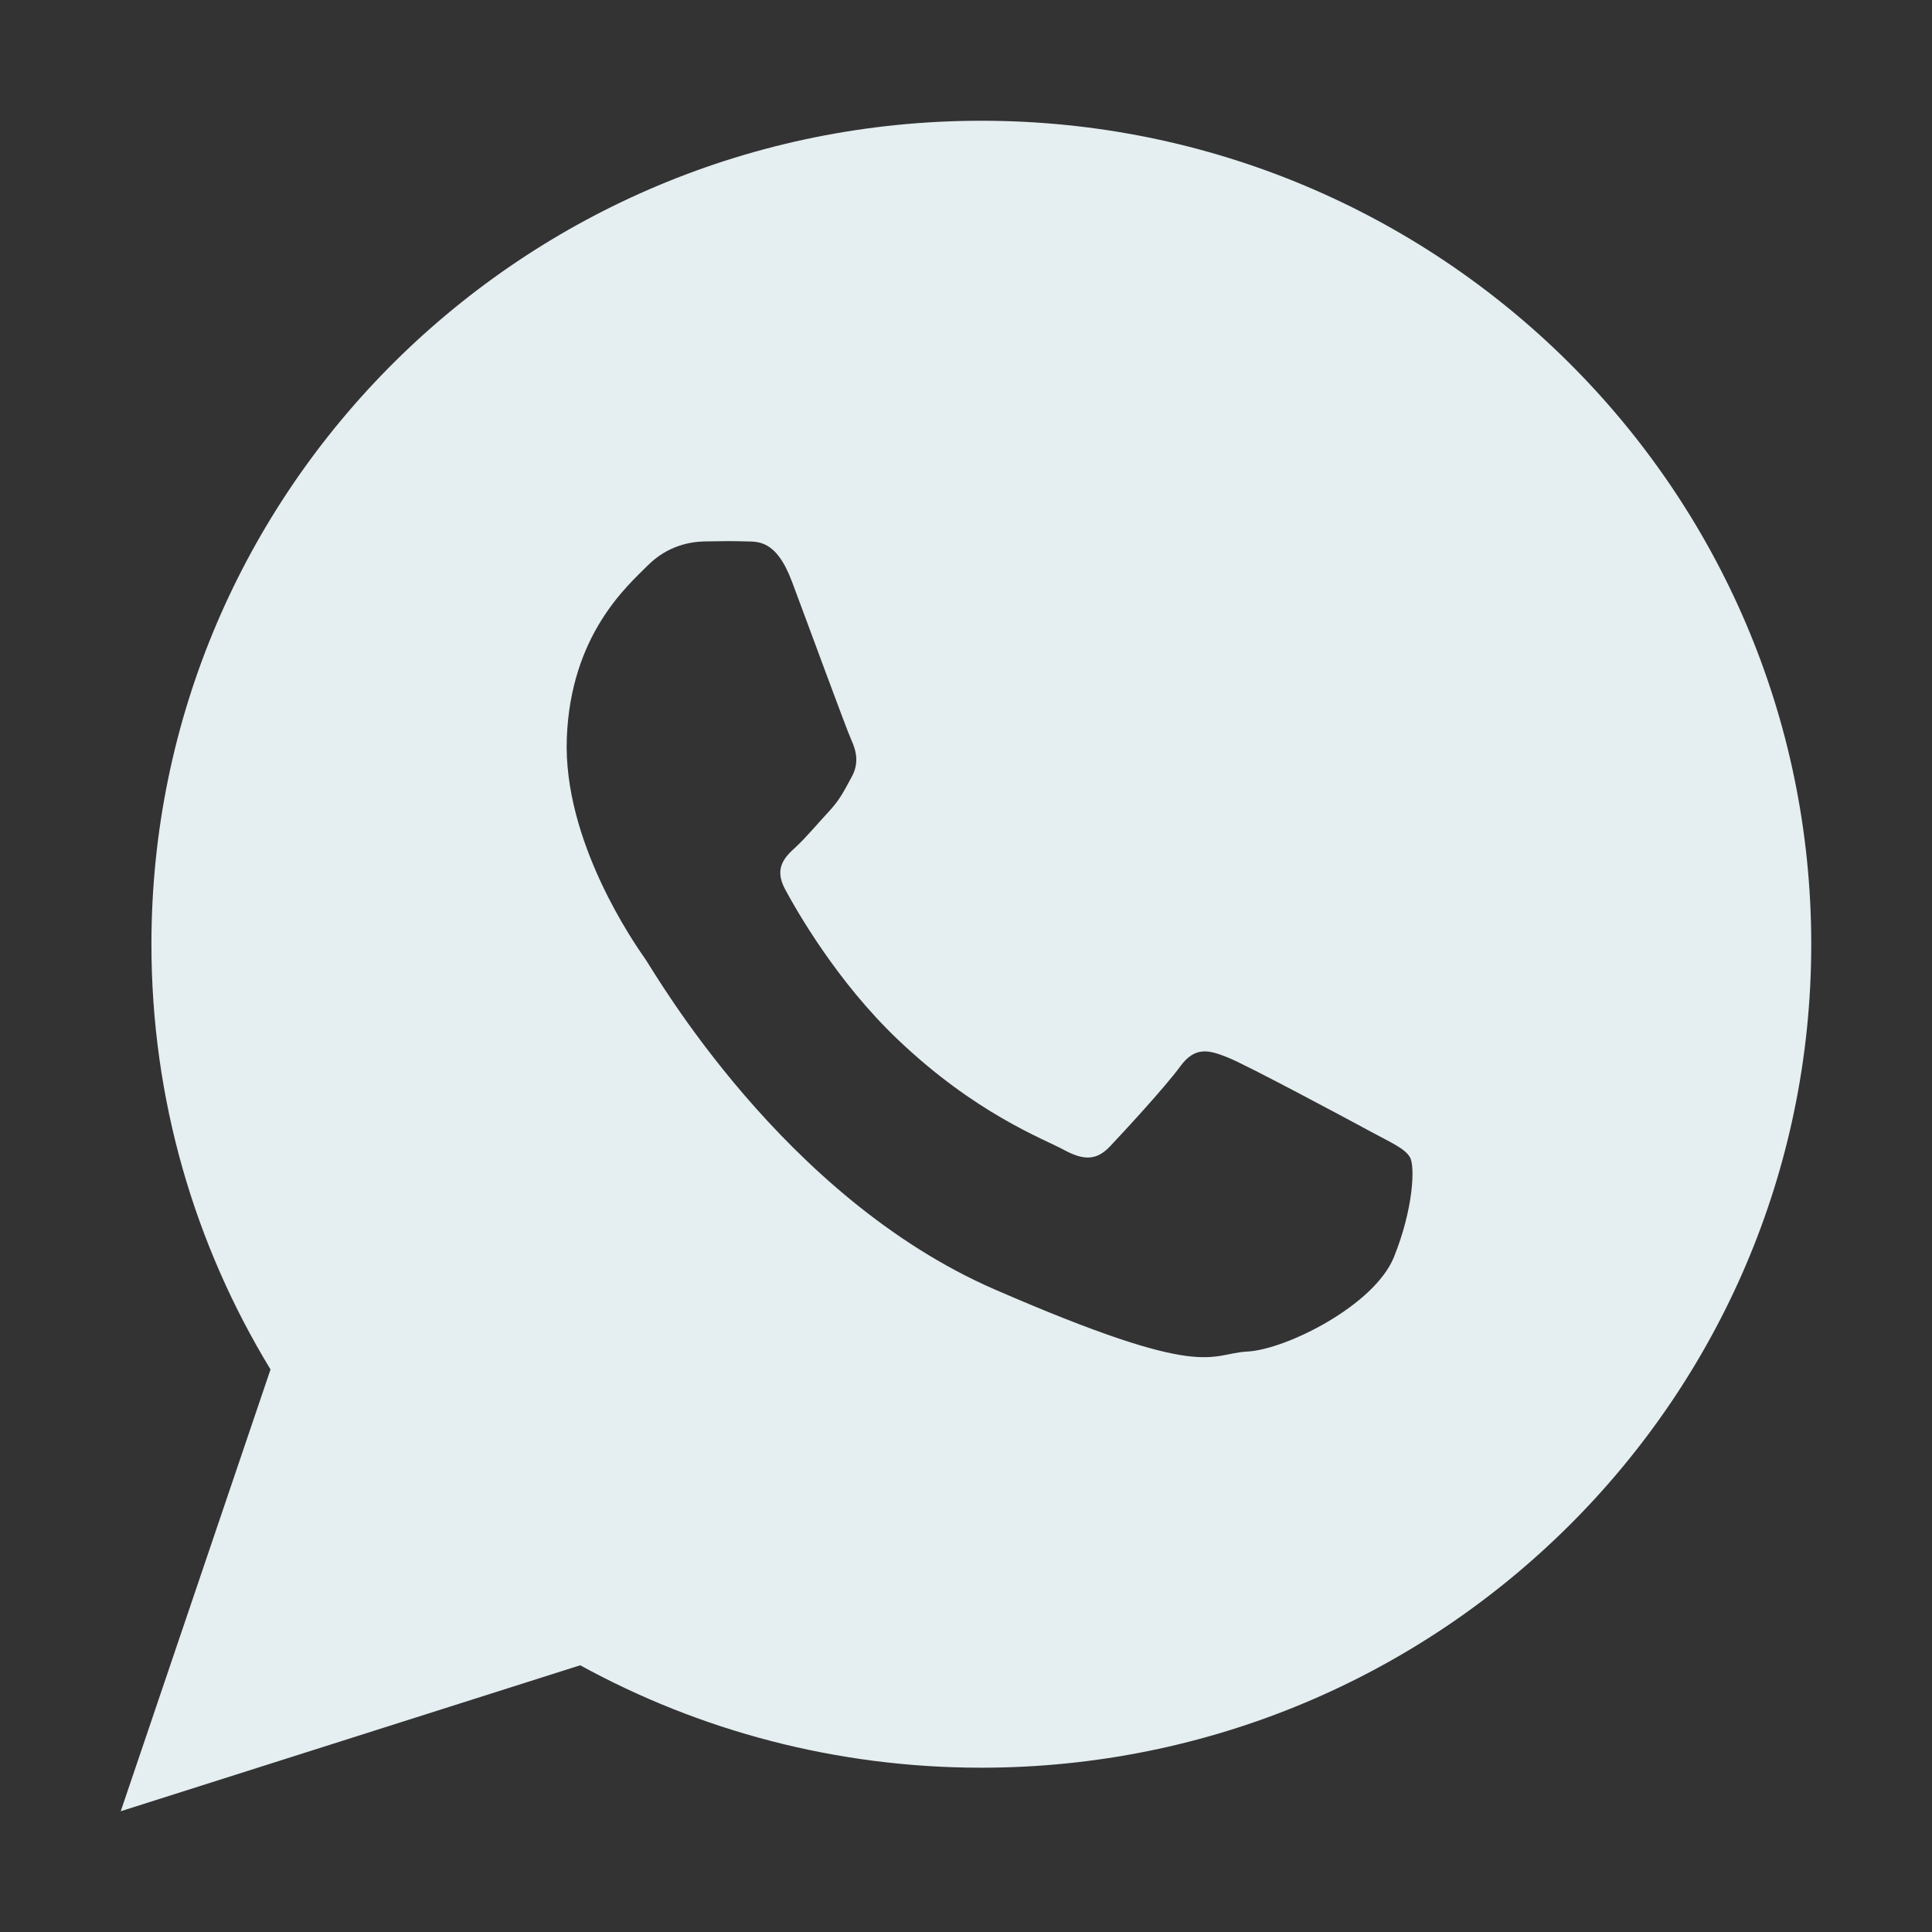<?xml version="1.0" encoding="UTF-8"?> <svg xmlns="http://www.w3.org/2000/svg" id="_Слой_1" data-name="Слой 1" viewBox="0 0 1024 1024"><rect x="0" y="0" width="1024" height="1024" fill="#333333" stroke="none"/> <defs> <style> .cls-1 { fill: #e5eef1; } </style> </defs> <path class="cls-1" d="m520.12,64c-242.91,0-439.86,195.4-439.86,436.46,0,82.46,23.06,159.58,63.12,225.37l-79.39,234.16,243.53-77.36c63.02,34.57,135.49,54.29,212.6,54.29,242.95,0,439.88-195.43,439.88-436.46S763.07,64,520.12,64Zm218.72,602.22c-10.35,25.65-57.15,49.07-77.8,50.14-20.63,1.09-21.22,15.99-133.68-32.87-112.45-48.87-180.1-167.69-185.44-175.34-5.34-7.62-43.56-62.09-41.5-116.91,2.08-54.83,32.09-80.69,42.81-91.45,10.7-10.77,22.97-12.7,30.46-12.83,8.86-.14,14.59-.26,21.15-.02,6.55.25,16.38-1.37,24.9,21.28,8.51,22.65,28.89,78.31,31.49,83.98,2.6,5.68,4.22,12.25.2,19.54-4.02,7.31-6.08,11.87-11.92,18.17-5.87,6.3-12.35,14.08-17.58,18.9-5.84,5.33-11.94,11.14-5.8,22.54,6.14,11.39,27.31,48.71,59.56,79.47,41.45,39.54,77.2,52.66,88.2,58.63,11.03,6.01,17.61,5.34,24.45-1.86,6.81-7.2,29.28-31.49,37.19-42.34,7.91-10.88,15.32-8.75,25.48-4.66,10.16,4.1,64.31,33.11,75.35,39.1,11.02,5.98,18.39,9.06,21.02,13.8,2.63,4.76,1.8,27.06-8.54,52.72h0Z"></path> </svg> 